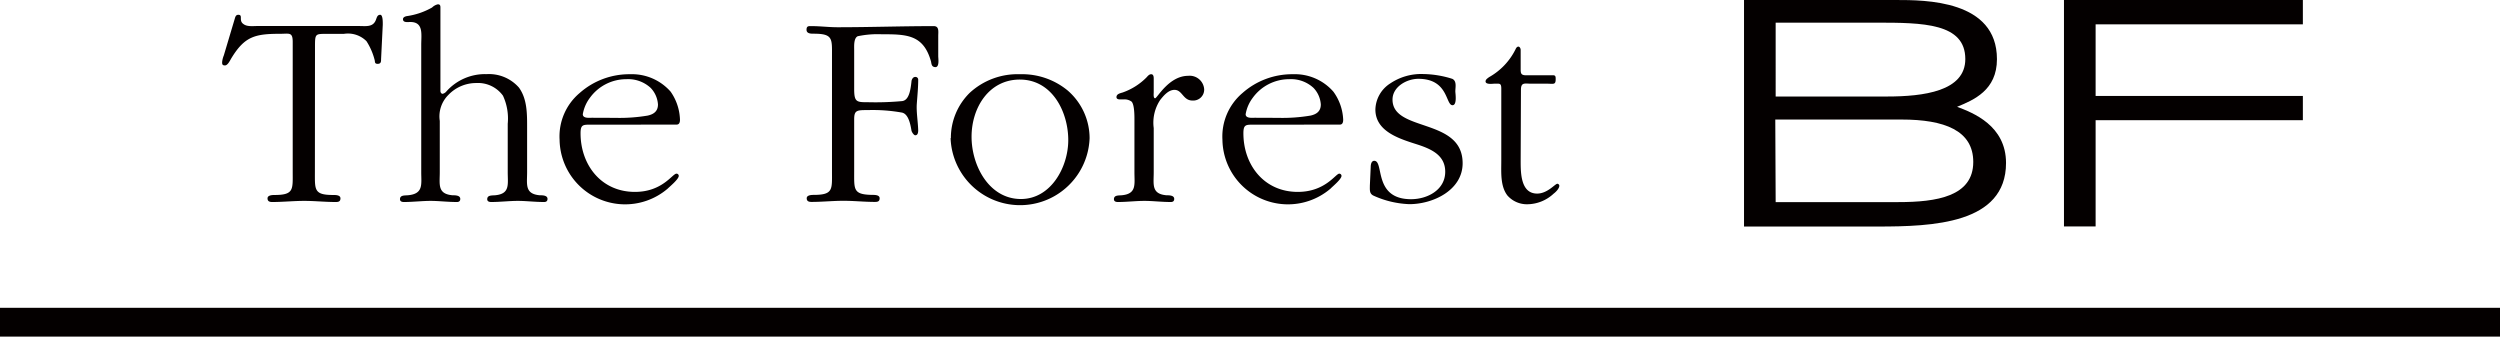 <svg xmlns="http://www.w3.org/2000/svg" viewBox="0 0 267.07 35.96"><defs><style>.cls-1{fill:#040000;}</style></defs><title>アセット 17img</title><g id="レイヤー_2" data-name="レイヤー 2"><g id="MV"><rect class="cls-1" y="32.88" width="267.07" height="3.08"/><path class="cls-1" d="M186.31,0H202.5c3.19,0,10.83,0,10.83,6.32,0,3.33-2.49,4.36-4.26,5.09,1.69.63,5.23,2,5.23,6,0,6.52-7.88,6.79-13.69,6.79h-14.3Zm3.38,10.31h11.88c3.92,0,8.38-.56,8.38-4,0-3.85-4.54-3.89-9.53-3.89H189.69Zm0,11.28H202.8c4.08,0,8-.6,8-4.29,0-3.36-3.08-4.53-7.65-4.53h-13.5Z"/><polygon class="cls-1" points="220.49 0 246.01 0 246.01 2.6 223.87 2.6 223.87 10.25 246.01 10.25 246.01 12.84 223.87 12.84 223.87 24.19 220.49 24.19 220.49 0"/><path class="cls-1" d="M33.64,18.35c0,1.91-.12,2.48,1.94,2.48.28,0,.79,0,.79.36s-.25.39-.51.39c-1.15,0-2.22-.12-3.36-.12s-2.27.12-3.42.12c-.26,0-.5-.06-.5-.39s.48-.36.75-.36c2.09,0,1.94-.6,1.94-2.48V4.48c0-1.08-.38-.87-1.31-.87-2.73,0-3.84.27-5.28,2.67-.12.21-.36.71-.65.71s-.3-.15-.3-.35a2.45,2.45,0,0,1,.18-.72L25.08,2c.06-.21.12-.42.38-.42s.27.15.27.34,0,.44.24.62c.39.33,1,.24,1.5.24H38.34c.78,0,1.53.15,1.83-.69.09-.24.15-.51.45-.51s.27.87.27,1.08l-.18,3.66c0,.24,0,.5-.36.5s-.27-.23-.33-.42a6.81,6.81,0,0,0-.87-2,2.79,2.79,0,0,0-2.43-.78H35c-1.35,0-1.35-.06-1.35,1.47Z"/><path class="cls-1" d="M47.05,9.72c0,.15.09.3.24.3a.72.72,0,0,0,.36-.21A5.52,5.52,0,0,1,52,7.92a4.25,4.25,0,0,1,3.44,1.44c.89,1.23.87,2.82.87,4.29V18.4c0,1.29-.27,2.31,1.34,2.46.3,0,.84,0,.84.39,0,.24-.15.33-.36.33-1,0-1.91-.12-2.81-.12s-1.92.12-2.84.12c-.22,0-.43-.06-.43-.3,0-.45.51-.39.84-.42,1.62-.15,1.35-1.17,1.35-2.46V13.22a5.79,5.79,0,0,0-.51-3,3.29,3.29,0,0,0-2.85-1.35,4.1,4.1,0,0,0-3,1.29,3.23,3.23,0,0,0-.9,2.76V18.4c0,1.29-.27,2.31,1.35,2.46.3,0,.84,0,.84.39,0,.24-.15.33-.36.33-1,0-1.92-.12-2.81-.12s-1.92.12-2.85.12c-.21,0-.42-.06-.42-.3,0-.45.51-.39.84-.42C45.26,20.71,45,19.69,45,18.4V4.78c0-1.11.27-2.43-1.17-2.43-.27,0-.78.09-.78-.3,0-.21.24-.3.42-.33A7.59,7.59,0,0,0,46.16.8a1.27,1.27,0,0,1,.62-.34c.3,0,.27.25.27.48Z"/><path class="cls-1" d="M63.25,13.32c-.93,0-1.23-.07-1.23.92,0,3.36,2.19,6.26,5.81,6.26,2.94,0,4-1.95,4.44-1.95a.24.24,0,0,1,.24.24c0,.36-1,1.17-1.17,1.35a7,7,0,0,1-11.56-5.21,6.06,6.06,0,0,1,2.15-5,8,8,0,0,1,5.39-2,5.49,5.49,0,0,1,4.32,1.86,5.49,5.49,0,0,1,1,3c0,.25-.06.52-.36.52Zm2.46-.73a18.13,18.13,0,0,0,3.47-.24c.66-.14,1.11-.47,1.11-1.19a2.82,2.82,0,0,0-.78-1.77,3.55,3.55,0,0,0-2.61-.93,4.8,4.8,0,0,0-3.89,2,4,4,0,0,0-.75,1.74c0,.47.69.38,1,.38Z"/><path class="cls-1" d="M88.88,6c0-1.86.12-2.4-1.95-2.4-.3,0-.77,0-.77-.42s.23-.39.5-.39c1,0,1.86.12,2.82.12,3.41,0,6.83-.12,10.27-.12.6,0,.48.6.48,1.05V6c0,.24.15,1.17-.3,1.17s-.42-.42-.48-.63c-.81-2.85-2.6-2.88-5.27-2.88a10.34,10.34,0,0,0-2.55.21c-.44.21-.38,1.05-.38,1.44V9.51c0,1.41.27,1.41,1.49,1.41a31.11,31.11,0,0,0,3.63-.12c.75-.09.9-1.2,1-2.07,0-.18.13-.51.4-.51a.29.29,0,0,1,.32.3c0,.84-.09,1.74-.15,2.58s.12,1.86.15,2.81c0,.48-.18.54-.32.54s-.37-.33-.4-.51c-.14-.87-.38-1.76-1-1.91a17.71,17.71,0,0,0-3.63-.27c-1.2,0-1.49,0-1.49,1v5.58c0,1.91-.12,2.45,1.94,2.48.27,0,.78,0,.78.36s-.24.39-.51.39c-1.14,0-2.21-.12-3.35-.12s-2.28.12-3.42.12c-.27,0-.51-.06-.51-.39s.48-.36.75-.36c2.1,0,1.95-.6,1.95-2.48Z"/><path class="cls-1" d="M101.58,14.75a6.75,6.75,0,0,1,2-4.82,7.54,7.54,0,0,1,5.39-2,7.65,7.65,0,0,1,5.09,1.74,6.75,6.75,0,0,1,2.34,5.09,7.43,7.43,0,0,1-14.85,0m12.57.21c0-3-1.7-6.47-5.18-6.47-3.29,0-5.15,3-5.15,6.11s1.89,6.65,5.27,6.65c3.23,0,5.06-3.44,5.06-6.29"/><path class="cls-1" d="M121.19,12.77c0-.42,0-1.58-.3-1.91a1.28,1.28,0,0,0-.87-.24h-.39c-.18,0-.36-.06-.36-.24,0-.36.42-.42.69-.51a6.7,6.7,0,0,0,2.48-1.56c.15-.15.3-.38.54-.38s.27.26.27.47V9.87c0,.12-.06.63.15.63s1.47-2.4,3.53-2.4a1.55,1.55,0,0,1,1.71,1.44,1.17,1.17,0,0,1-1.26,1.2c-1,0-1.07-1.14-1.91-1.14-.66,0-1.17.63-1.53,1.08a4.38,4.38,0,0,0-.69,3V18.4c0,1.29-.27,2.31,1.35,2.46.3,0,.84,0,.84.39,0,.24-.15.33-.36.33-1,0-1.92-.12-2.82-.12s-1.91.12-2.84.12c-.21,0-.42-.06-.42-.3,0-.45.51-.39.83-.42,1.62-.15,1.36-1.17,1.36-2.46Z"/><path class="cls-1" d="M134.06,13.32c-.93,0-1.23-.07-1.23.92,0,3.36,2.19,6.26,5.81,6.26,2.94,0,4.05-1.95,4.43-1.95a.24.24,0,0,1,.24.24c0,.36-1,1.17-1.16,1.35a7,7,0,0,1-11.56-5.21,6.09,6.09,0,0,1,2.15-5,8,8,0,0,1,5.39-2,5.46,5.46,0,0,1,4.31,1.86,5.43,5.43,0,0,1,1.05,3c0,.25-.06.52-.35.52Zm2.46-.73a18.13,18.13,0,0,0,3.47-.24c.66-.14,1.11-.47,1.11-1.19a2.82,2.82,0,0,0-.78-1.77,3.53,3.53,0,0,0-2.61-.93,4.81,4.81,0,0,0-3.89,2,4,4,0,0,0-.75,1.74c0,.47.69.38,1,.38Z"/><path class="cls-1" d="M146.43,17.84c0-.24.06-.66.38-.66,1.08,0-.14,4.1,3.93,4.1,1.76,0,3.65-1,3.65-2.93,0-1.74-1.43-2.4-2.87-2.88-1.86-.6-4.59-1.35-4.59-3.77a3.41,3.41,0,0,1,1.59-2.79,5.93,5.93,0,0,1,3.54-1,10.68,10.68,0,0,1,3.08.51c.51.24.33.9.33,1.35,0,.18.21,1.47-.3,1.47-.75,0-.42-2.82-3.65-2.82-1.23,0-2.76.84-2.76,2.22,0,3.5,7.49,1.91,7.49,6.8,0,2.87-3.15,4.37-5.69,4.37a10.11,10.11,0,0,1-3.81-.9c-.47-.21-.41-.6-.41-1.08Z"/><path class="cls-1" d="M162.45,17.18c0,1.28,0,3.5,1.76,3.5,1.11,0,1.92-1.05,2.16-1.05a.23.23,0,0,1,.21.21c0,.3-.39.69-.6.84a4.17,4.17,0,0,1-2.79,1.14,2.77,2.77,0,0,1-2.15-.93c-.78-1-.66-2.51-.66-3.71V9.48c0-.63-.18-.54-.75-.54-.15,0-.93.12-.93-.24,0-.21.21-.33.36-.45a6.94,6.94,0,0,0,2.85-3c.05-.12.15-.27.29-.27s.25.18.25.36V7.44c0,.39.06.57.47.6h3c.27,0,.27.18.27.42,0,.63-.24.48-.93.48h-1.68c-.69,0-1.1-.18-1.1.66Z"/></g></g></svg>